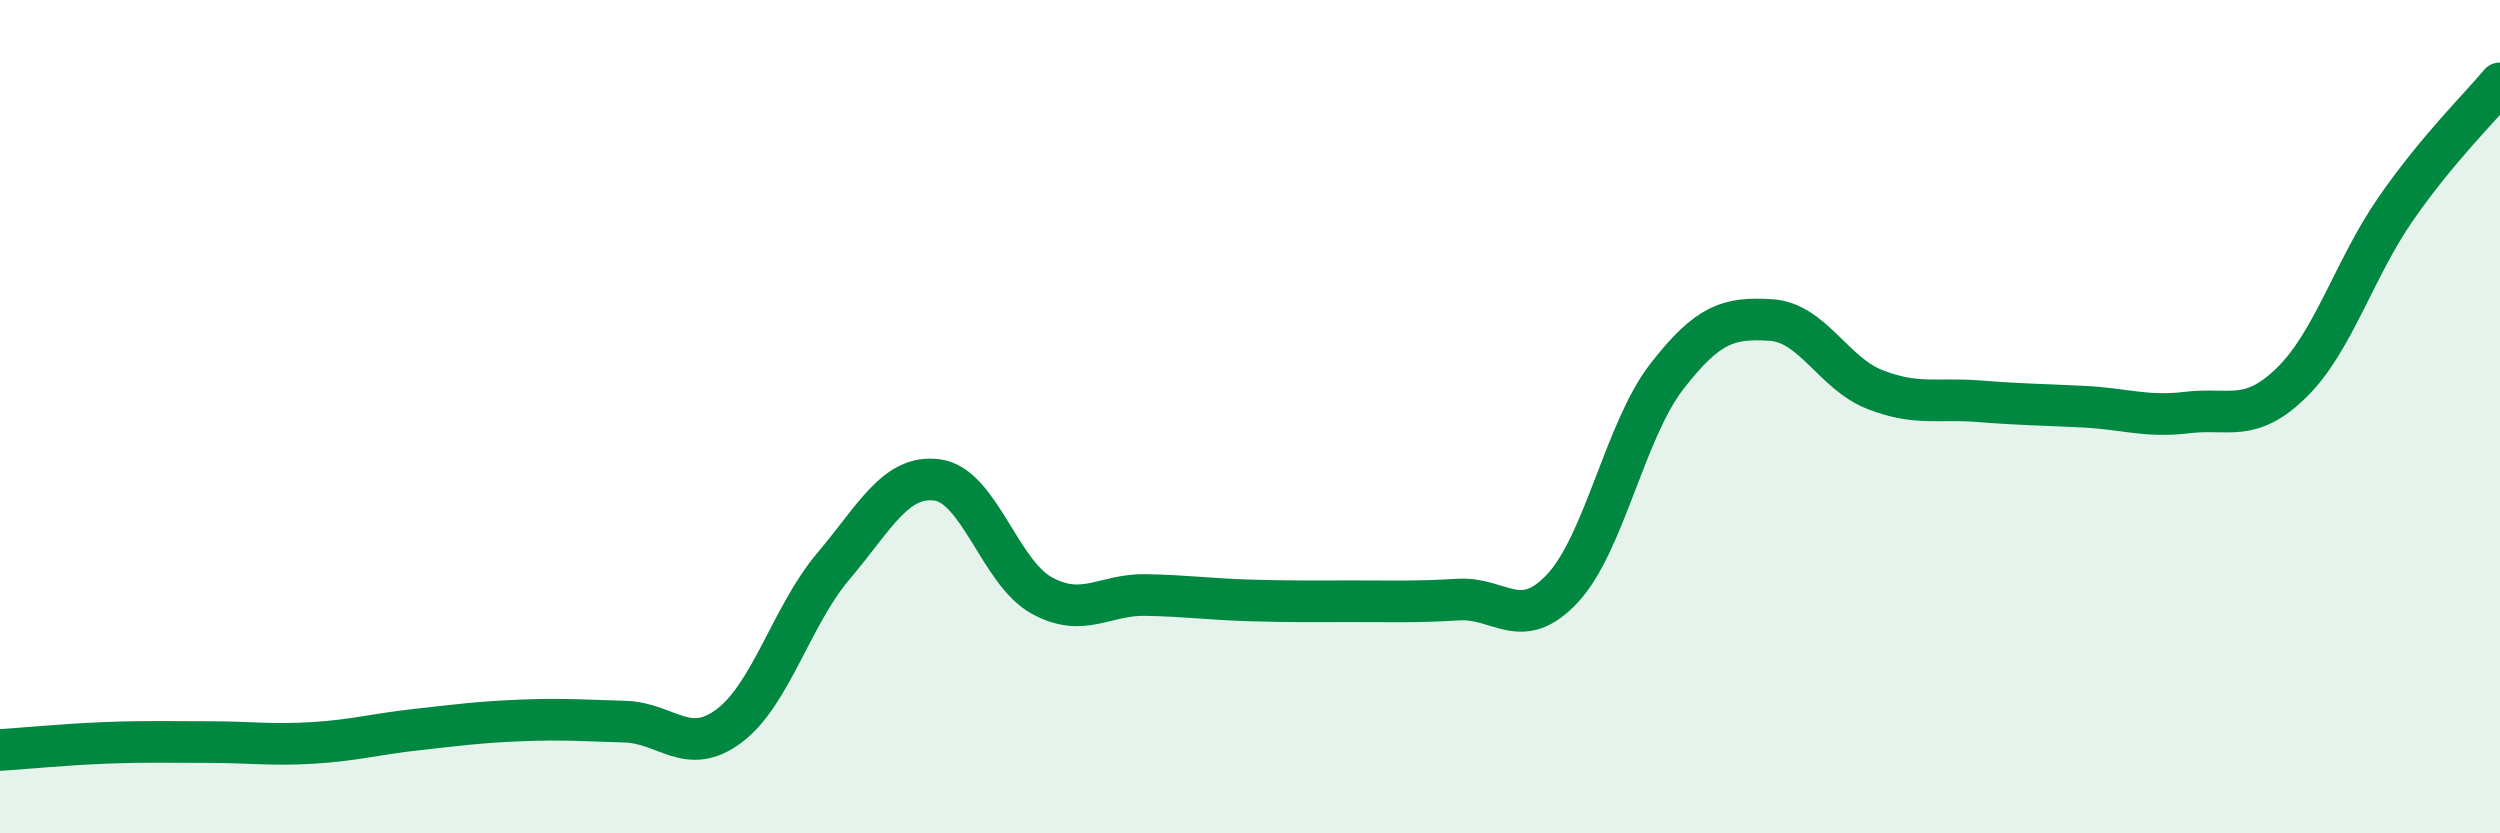 
    <svg width="60" height="20" viewBox="0 0 60 20" xmlns="http://www.w3.org/2000/svg">
      <path
        d="M 0,18 C 0.5,17.97 1.5,17.87 2.5,17.83 C 3.5,17.79 4,17.81 5,17.81 C 6,17.81 6.5,17.89 7.5,17.83 C 8.5,17.77 9,17.62 10,17.51 C 11,17.4 11.5,17.33 12.5,17.29 C 13.5,17.25 14,17.29 15,17.32 C 16,17.35 16.5,18.17 17.5,17.42 C 18.5,16.67 19,14.77 20,13.59 C 21,12.41 21.5,11.38 22.5,11.52 C 23.5,11.66 24,13.74 25,14.29 C 26,14.84 26.5,14.26 27.5,14.28 C 28.5,14.3 29,14.38 30,14.41 C 31,14.44 31.5,14.43 32.5,14.43 C 33.5,14.43 34,14.45 35,14.39 C 36,14.33 36.5,15.19 37.5,14.12 C 38.5,13.05 39,10.33 40,9.04 C 41,7.75 41.5,7.62 42.5,7.68 C 43.5,7.74 44,8.96 45,9.35 C 46,9.74 46.5,9.55 47.5,9.63 C 48.5,9.71 49,9.71 50,9.76 C 51,9.81 51.5,10.02 52.5,9.9 C 53.5,9.78 54,10.16 55,9.18 C 56,8.2 56.5,6.45 57.5,5.01 C 58.5,3.57 59.5,2.6 60,2L60 20L0 20Z"
        fill="#008740"
        opacity="0.1"
        stroke-linecap="round"
        stroke-linejoin="round"
      />
      <path
        d="M 0,18 C 0.5,17.97 1.5,17.87 2.5,17.83 C 3.5,17.79 4,17.81 5,17.81 C 6,17.81 6.5,17.89 7.5,17.83 C 8.5,17.77 9,17.62 10,17.51 C 11,17.4 11.5,17.33 12.5,17.29 C 13.5,17.25 14,17.29 15,17.32 C 16,17.35 16.5,18.17 17.5,17.42 C 18.5,16.67 19,14.77 20,13.59 C 21,12.41 21.5,11.38 22.5,11.52 C 23.5,11.66 24,13.74 25,14.29 C 26,14.84 26.5,14.26 27.5,14.28 C 28.5,14.3 29,14.38 30,14.41 C 31,14.44 31.5,14.43 32.5,14.43 C 33.5,14.43 34,14.45 35,14.39 C 36,14.33 36.5,15.19 37.5,14.12 C 38.5,13.05 39,10.33 40,9.04 C 41,7.75 41.5,7.62 42.5,7.68 C 43.5,7.74 44,8.96 45,9.35 C 46,9.74 46.5,9.55 47.5,9.63 C 48.5,9.71 49,9.71 50,9.76 C 51,9.81 51.5,10.02 52.5,9.9 C 53.5,9.78 54,10.16 55,9.18 C 56,8.2 56.5,6.45 57.5,5.01 C 58.5,3.57 59.5,2.6 60,2"
        stroke="#008740"
        stroke-width="1"
        fill="none"
        stroke-linecap="round"
        stroke-linejoin="round"
      />
    </svg>
  